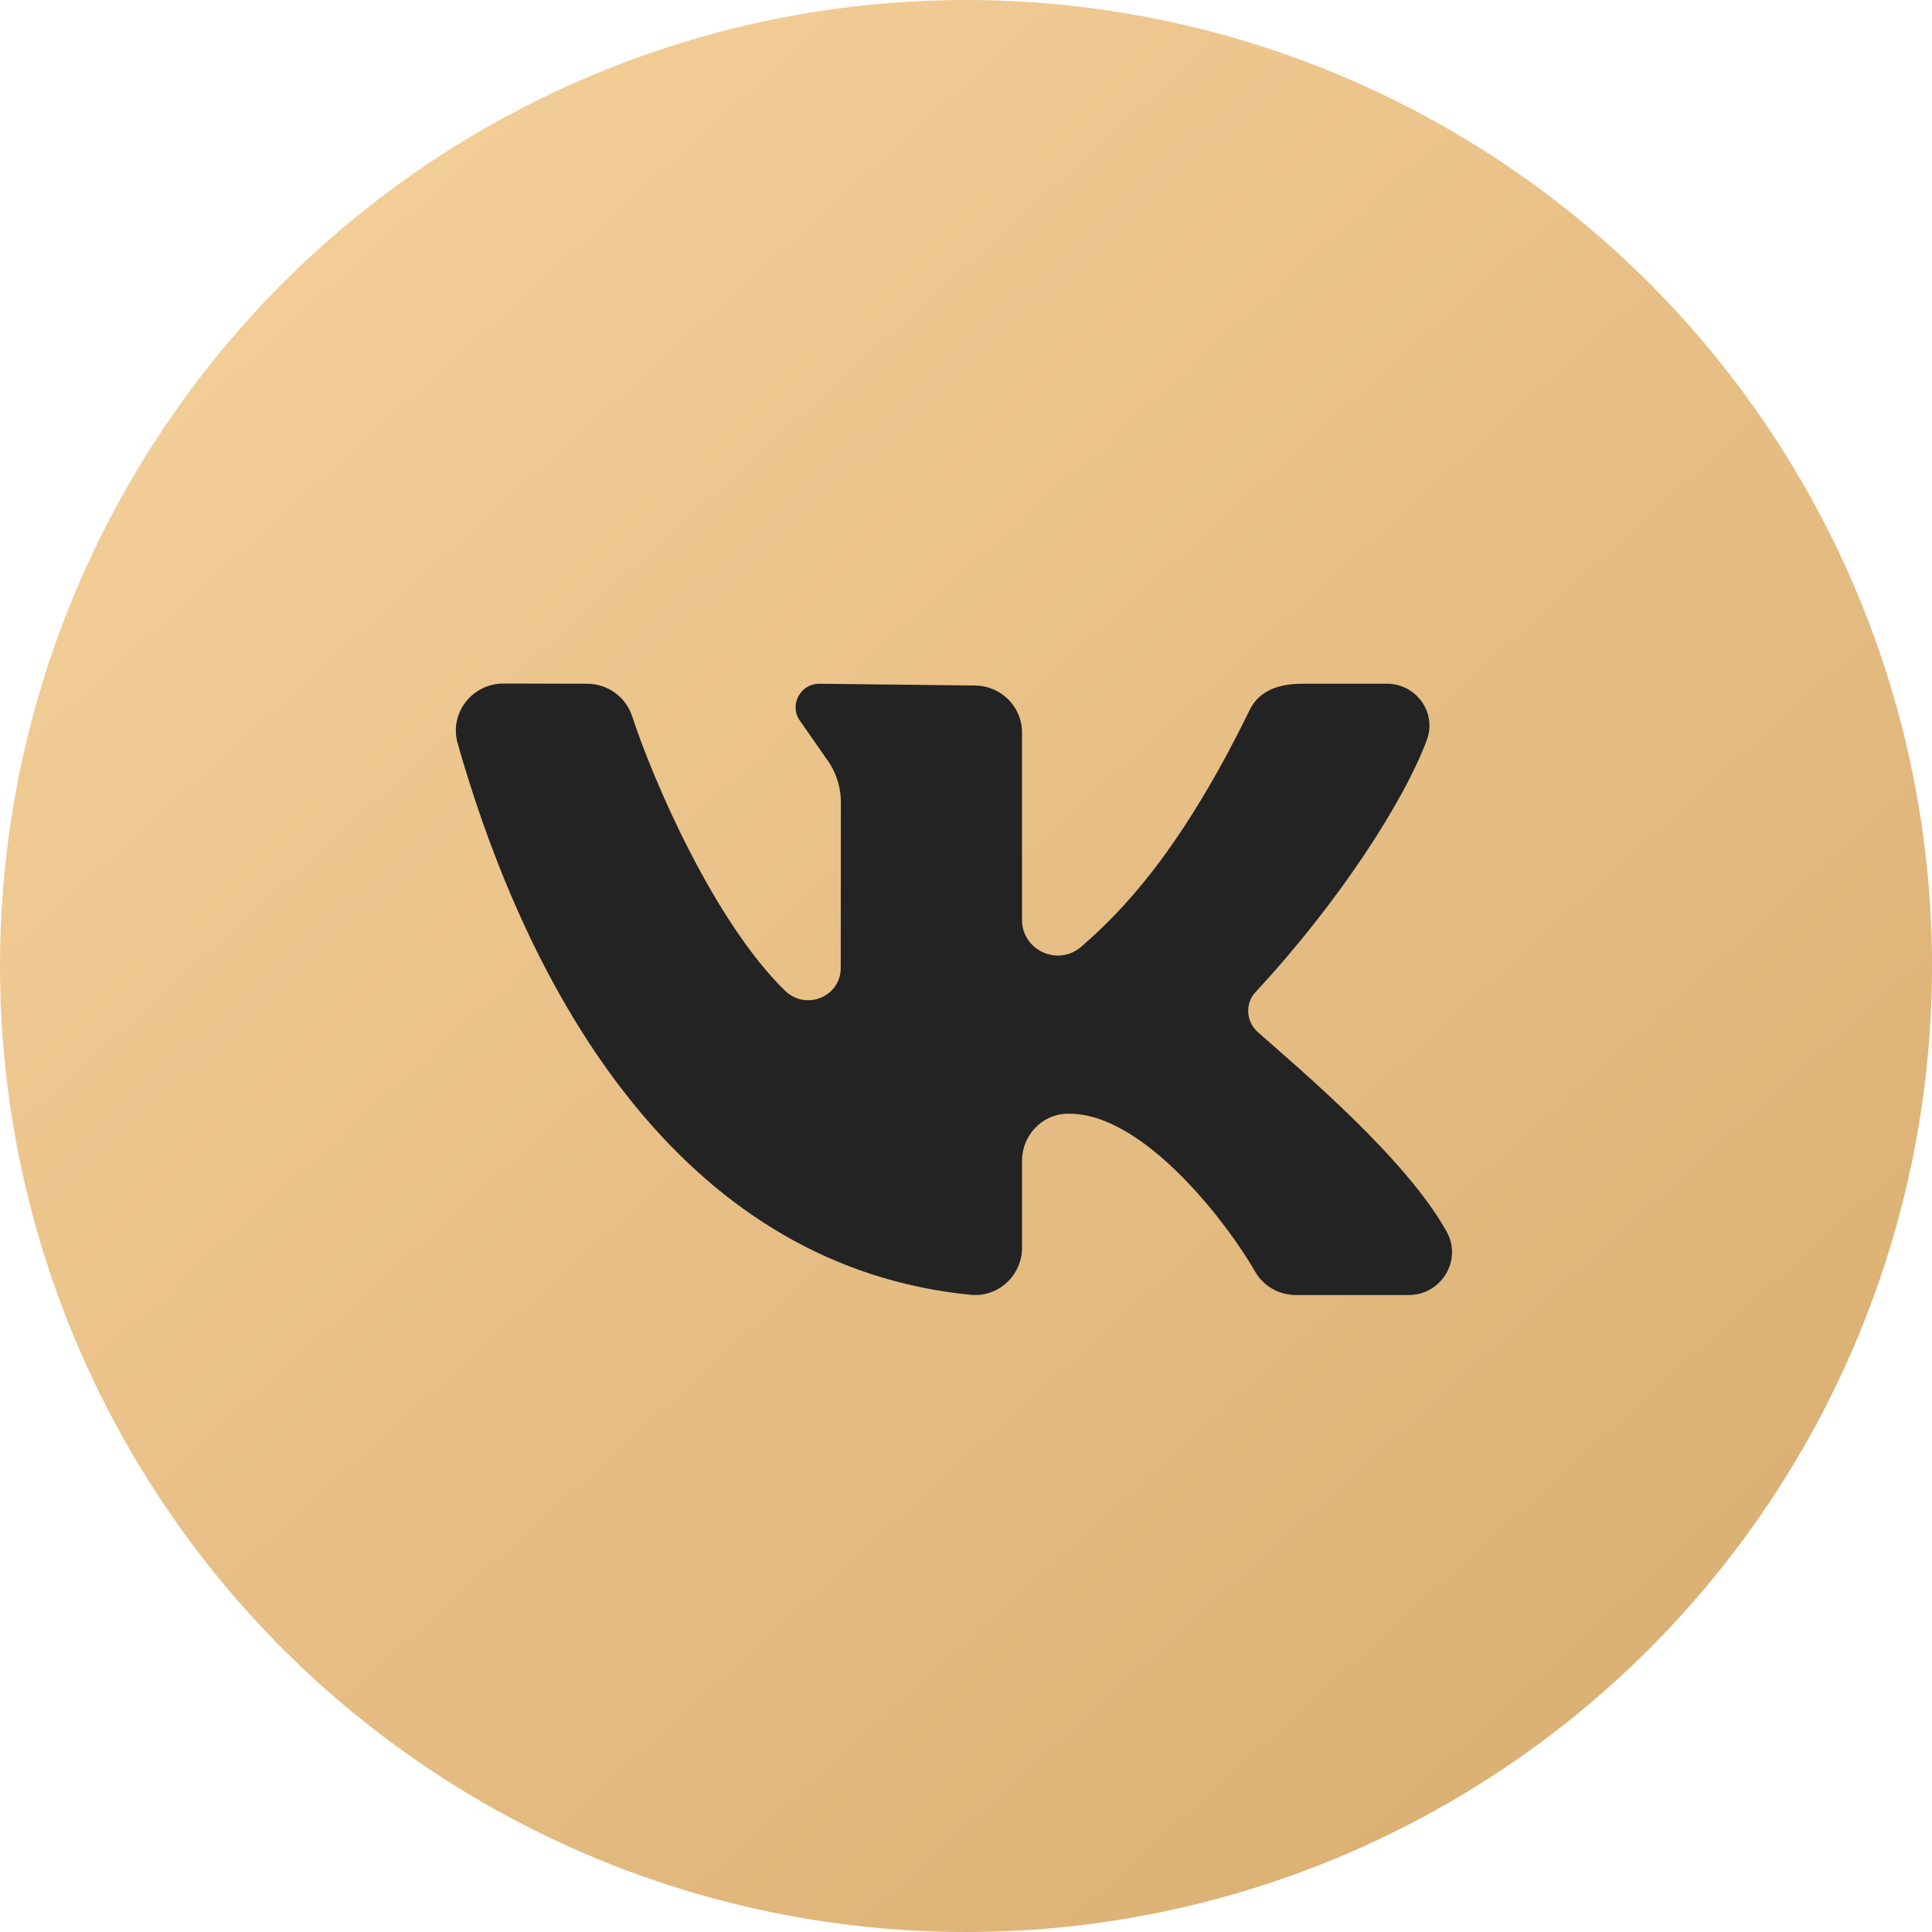 <?xml version="1.0" encoding="UTF-8"?> <svg xmlns="http://www.w3.org/2000/svg" width="320" height="320" viewBox="0 0 320 320" fill="none"> <circle cx="160" cy="160" r="160" fill="url(#paint0_linear_171_360)"></circle> <path d="M239.613 204.007C232.874 191.88 215.515 177.307 208.349 170.966C206.388 169.23 206.178 166.226 207.963 164.306C221.639 149.61 232.578 132.723 236.343 122.52C238.004 118.012 234.565 113.25 229.72 113.25H215.646C211.008 113.25 208.293 114.915 206.999 117.566C195.633 140.857 185.883 150.937 179.058 156.828C175.236 160.128 169.278 157.395 169.278 152.373C169.278 142.698 169.278 130.192 169.278 121.323C169.278 117.022 165.76 113.542 161.421 113.542L135.711 113.25C132.475 113.25 130.626 116.913 132.569 119.482L136.814 125.576C138.411 127.687 139.274 130.256 139.274 132.892L139.251 160.335C139.251 165.108 133.465 167.441 130.03 164.096C118.409 152.778 108.325 129.667 104.695 118.616C103.645 115.417 100.649 113.257 97.251 113.25L83.388 113.216C78.186 113.216 74.384 118.147 75.798 123.112C88.465 167.576 114.456 209.876 160.776 214.462C165.34 214.912 169.278 211.237 169.278 206.688V192.266C169.278 188.13 172.521 184.575 176.691 184.47C176.838 184.466 176.984 184.466 177.13 184.466C189.381 184.466 203.103 202.297 207.903 210.637C209.283 213.037 211.863 214.5 214.653 214.5H233.301C238.743 214.5 242.234 208.728 239.613 204.007Z" fill="#232323"></path> <defs> <linearGradient id="paint0_linear_171_360" x1="-2.94894e-06" y1="44" x2="250" y2="320" gradientUnits="userSpaceOnUse"> <stop stop-color="#F5D09A"></stop> <stop offset="1" stop-color="#DAAF73"></stop> </linearGradient> </defs> </svg> 
